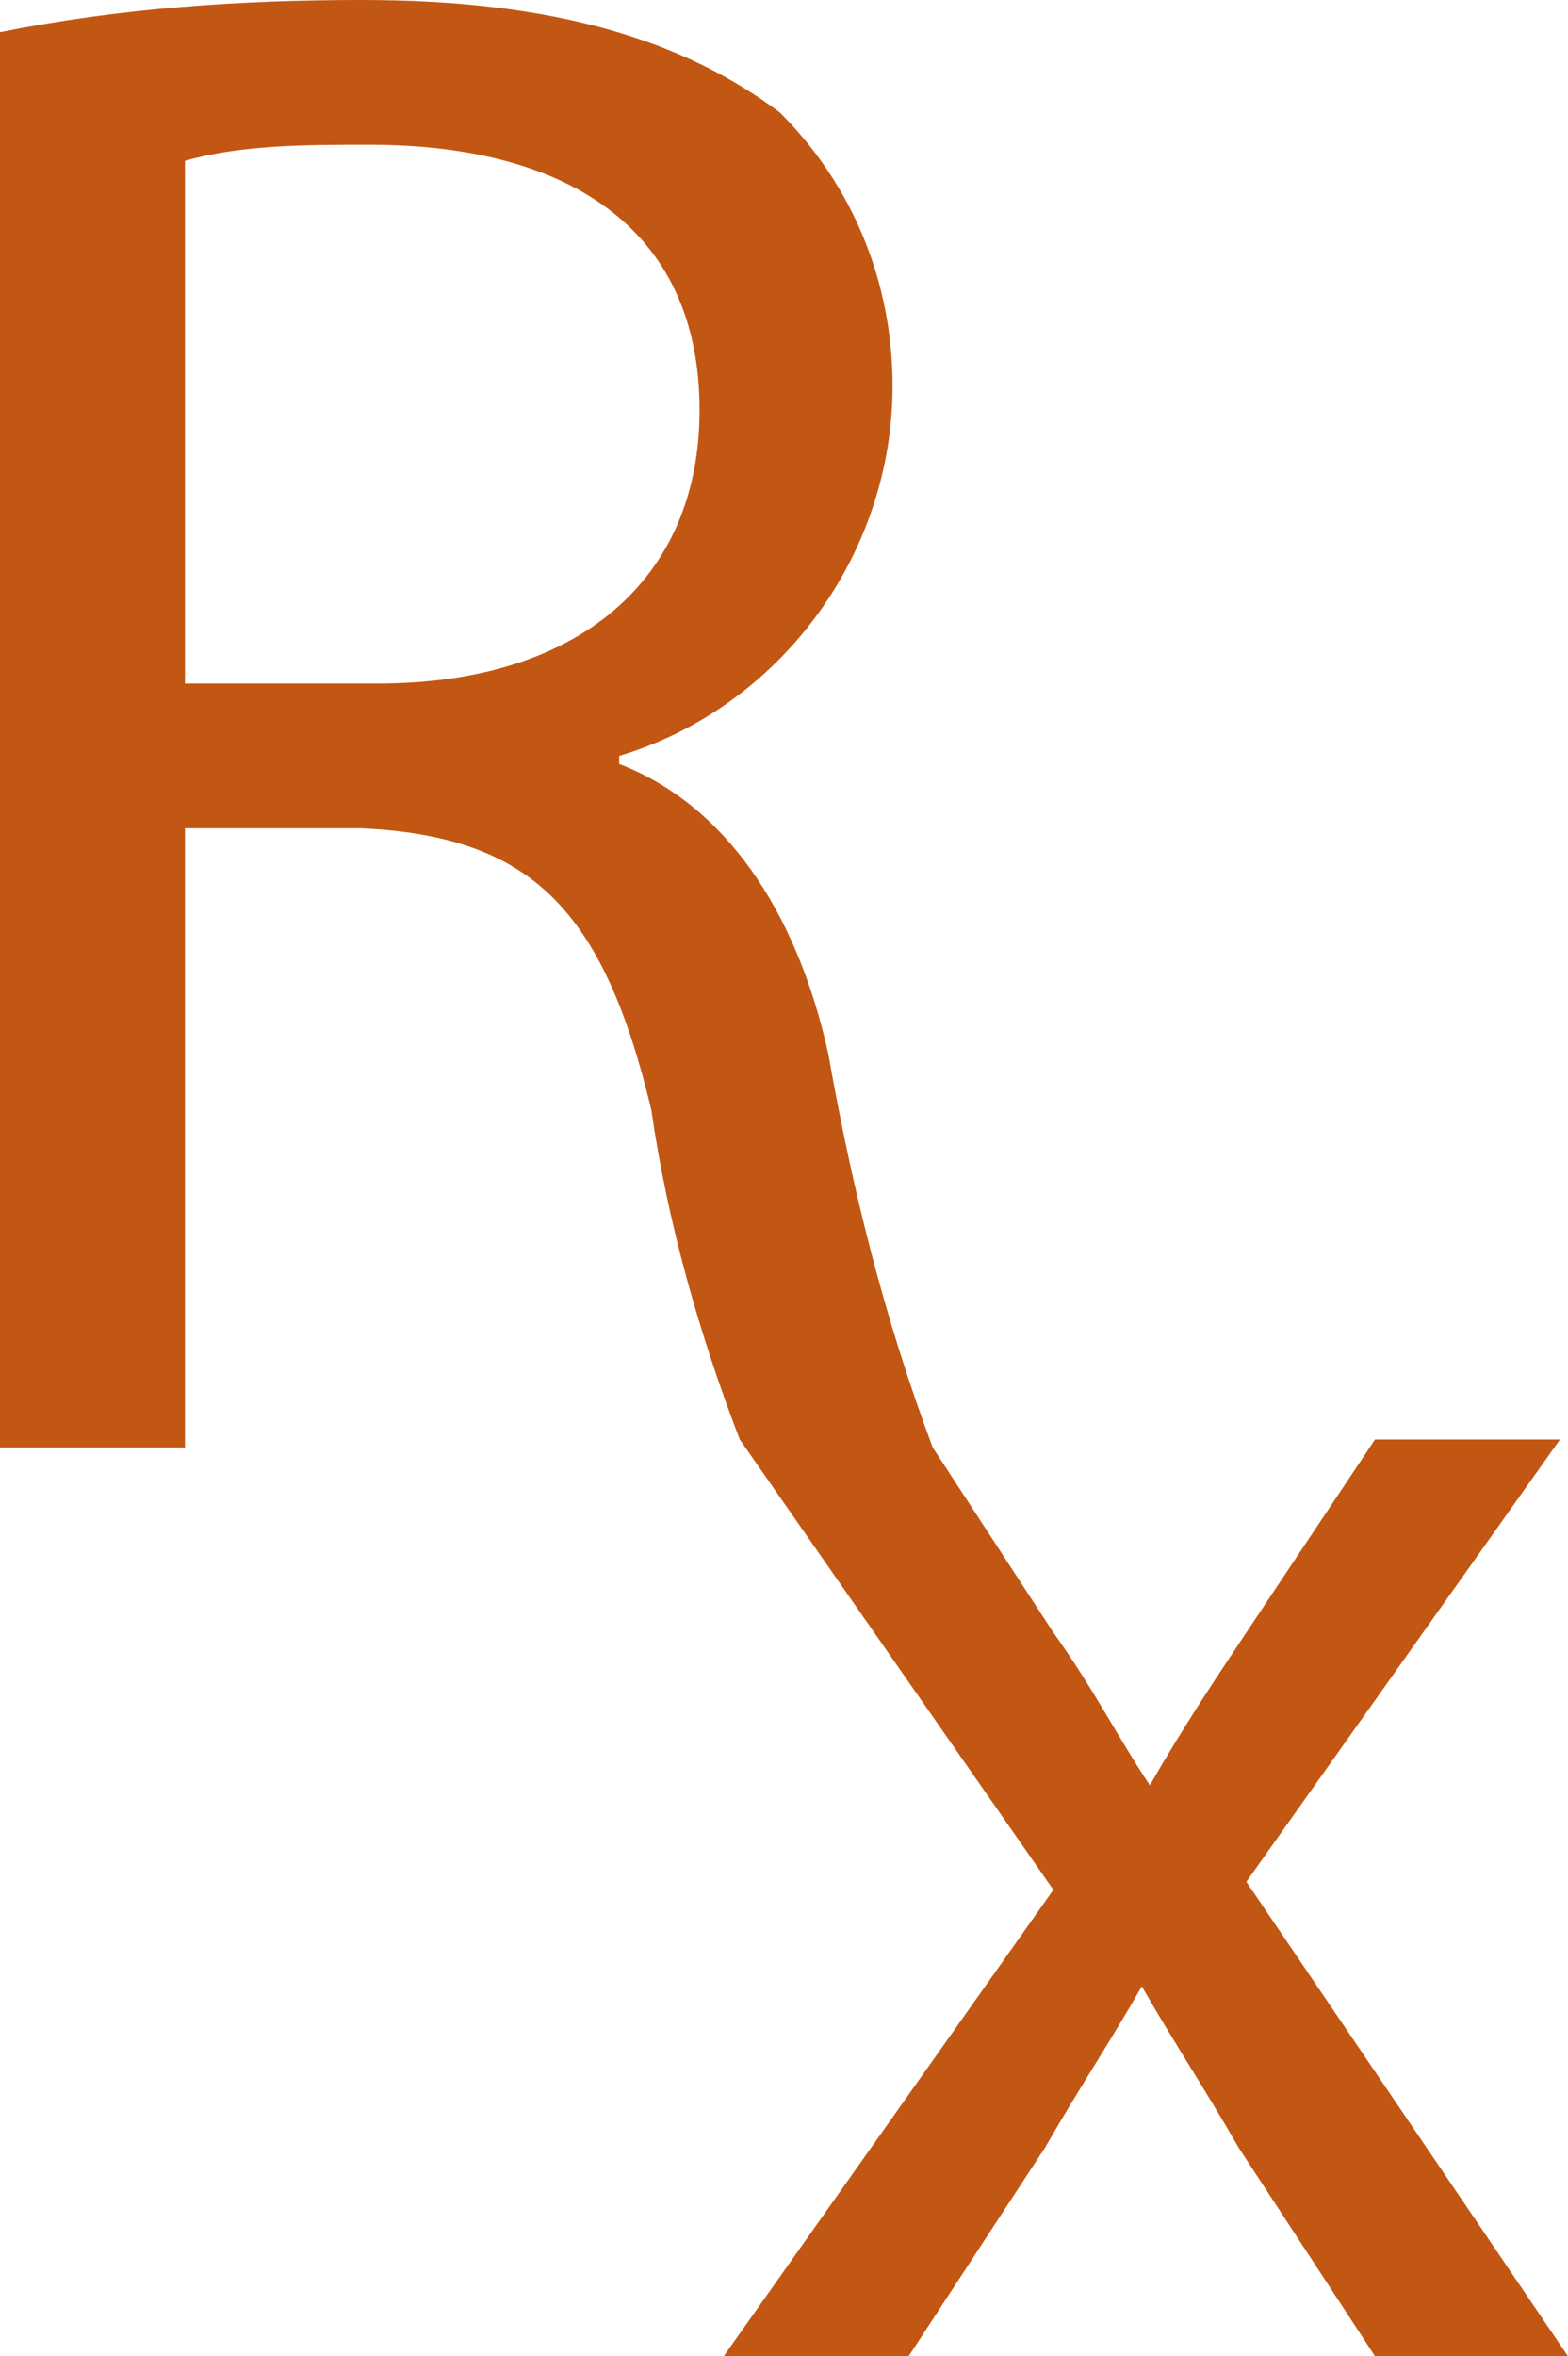 <?xml version="1.0" encoding="utf-8"?>
<!-- Generator: Adobe Illustrator 23.1.0, SVG Export Plug-In . SVG Version: 6.00 Build 0)  -->
<svg version="1.1" id="Layer_1" xmlns="http://www.w3.org/2000/svg" xmlns:xlink="http://www.w3.org/1999/xlink" x="0px" y="0px"
	 viewBox="0 0 19.5 29.3" style="enable-background:new 0 0 19.5 29.3;" xml:space="preserve">
<style type="text/css">
	.st0{fill:#C25713;}
</style>
<path id="prescription" class="st0" d="M15.5,23.4l3.9-5.5h-2.3l-1.6,2.4c-0.4,0.6-0.8,1.2-1.2,1.9h0c-0.4-0.6-0.7-1.2-1.2-1.9
	L11.6,18c-0.6-1.6-1-3.2-1.3-4.9C9.9,11.3,9,10,7.7,9.5V9.4c2-0.6,3.4-2.5,3.4-4.6c0-1.3-0.5-2.5-1.4-3.4C8.5,0.5,6.9,0,4.5,0
	C3,0,1.5,0.1,0,0.4V18h2.3v-7.7h2.2c2.1,0.1,3,1,3.6,3.5c0.2,1.4,0.6,2.8,1.1,4.1l3.9,5.6L9,29.3h2.3l1.7-2.6c0.4-0.7,0.8-1.3,1.2-2
	h0c0.4,0.7,0.8,1.3,1.2,2l1.7,2.6h2.4L15.5,23.4z M4.7,8.5H2.3V2c0.7-0.2,1.5-0.2,2.3-0.2c2.4,0,4.1,1,4.1,3.3
	C8.7,7.2,7.2,8.5,4.7,8.5L4.7,8.5z"/>
</svg>

